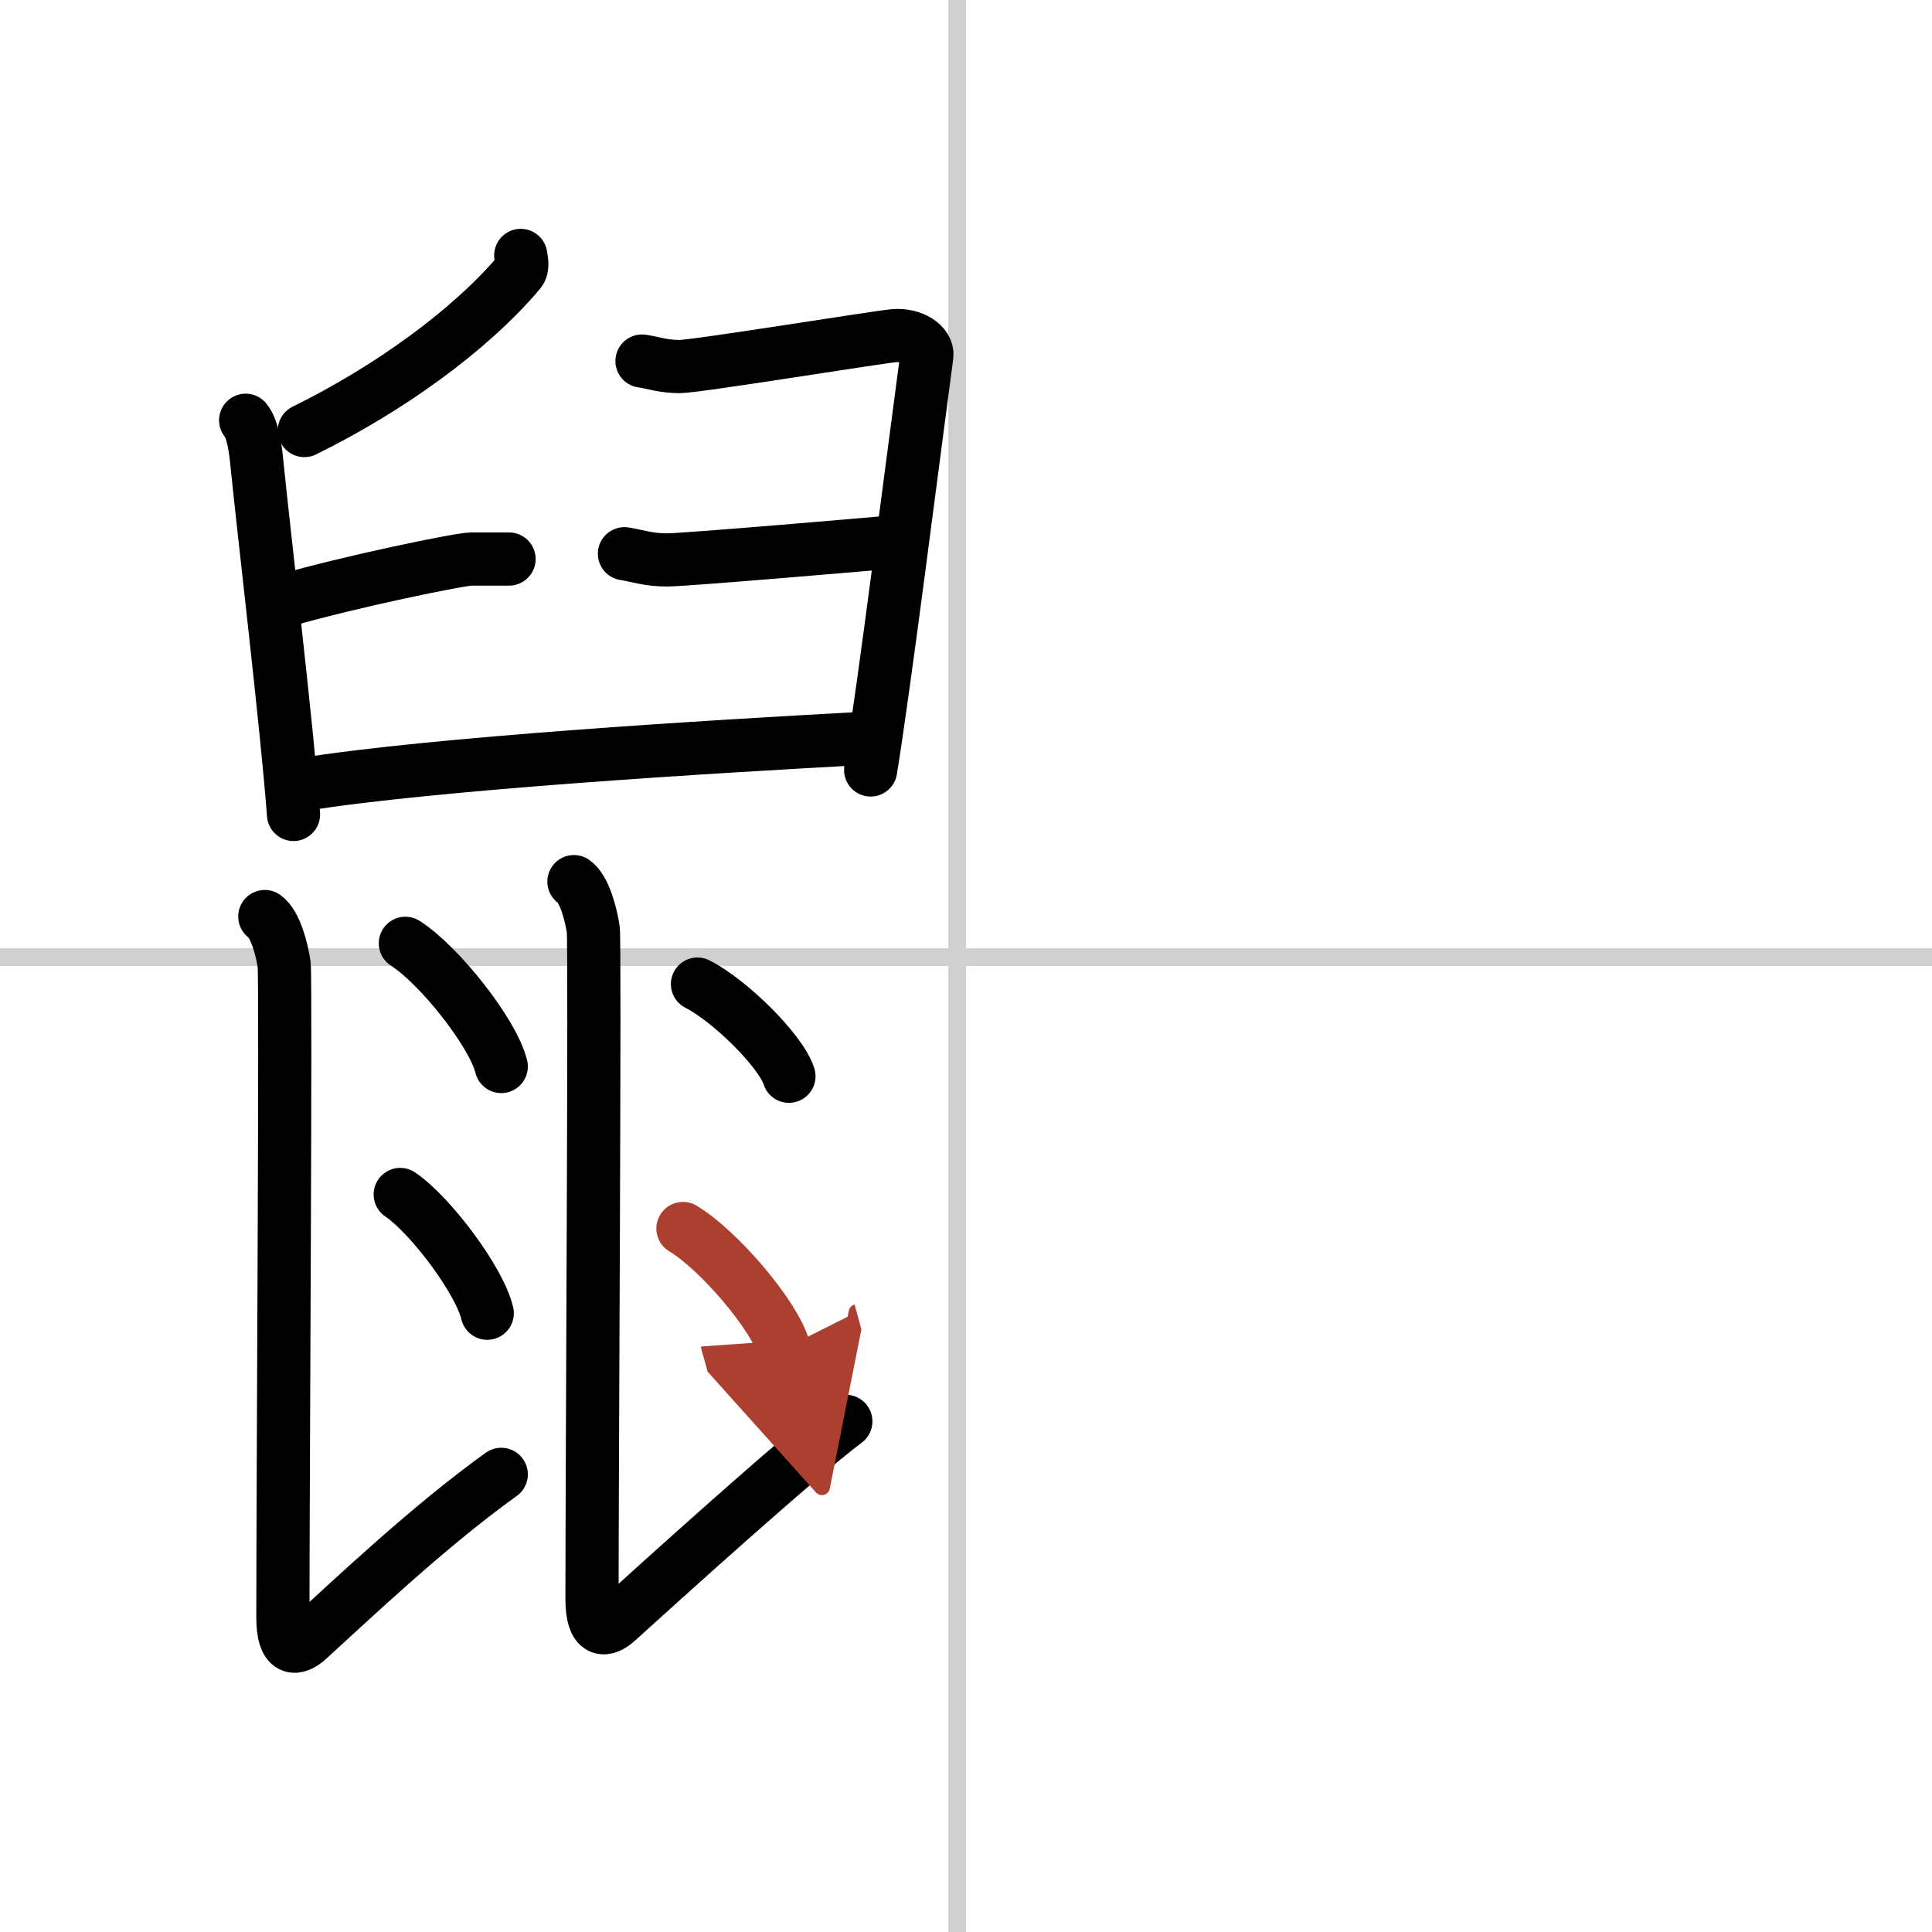 <svg width="400" height="400" viewBox="0 0 109 109" xmlns="http://www.w3.org/2000/svg"><defs><marker id="a" markerWidth="4" orient="auto" refX="1" refY="5" viewBox="0 0 10 10"><polyline points="0 0 10 5 0 10 1 5" fill="#ad3f31" stroke="#ad3f31"/></marker></defs><g fill="none" stroke="#000" stroke-linecap="round" stroke-linejoin="round" stroke-width="3"><rect width="100%" height="100%" fill="#fff" stroke="#fff"/><line x1="54" x2="54" y2="109" stroke="#d0d0d0" stroke-width="1"/><line x2="109" y1="54" y2="54" stroke="#d0d0d0" stroke-width="1"/><path d="m29.38 14.41c0.03 0.23 0.15 0.68-0.07 0.93-2.81 3.33-7.42 6.63-12.14 8.95"/><path d="m13.86 23.71c0.39 0.47 0.55 1.53 0.64 2.49 0.35 3.53 1.71 14.97 2.06 19.75"/><path d="m16.11 33.87c3.55-1.03 9.82-2.33 10.48-2.33h2.13"/><path d="m36.22 20.37c0.67 0.1 1.2 0.31 2.13 0.31s11.01-1.64 12.07-1.74c1.07-0.1 1.95 0.51 1.87 1.13-0.8 5.95-2.37 18.44-3.17 23.37"/><path d="m35.23 31.24c0.75 0.12 1.35 0.35 2.4 0.35s11.87-0.93 13.07-1.04"/><path d="m17.08 44.26c7.42-1.19 22.87-2.13 31.59-2.6"/><path d="m14.94 51.71c0.6 0.42 0.97 1.87 1.09 2.7 0.11 0.75-0.07 29.47-0.07 36.83 0 1.95 0.74 1.87 1.44 1.23 2.45-2.23 6.78-6.35 10.88-9.29"/><path d="m22.87 53.22c1.91 1.22 4.94 5.04 5.41 6.95"/><path d="m22.58 67.39c1.73 1.18 4.48 4.86 4.91 6.7"/><path d="M32.38,49.74c0.6,0.42,0.97,1.87,1.09,2.7c0.11,0.75-0.07,30.39-0.07,37.76c0,1.95,0.74,1.87,1.44,1.23C37.3,89.2,45,82.23,47.72,80.19"/><path d="m39.35 55.52c1.82 0.92 4.71 3.77 5.16 5.2"/><path d="m38.53 69.31c2.01 1.2 5.19 4.92 5.7 6.78" marker-end="url(#a)" stroke="#ad3f31"/></g></svg>
